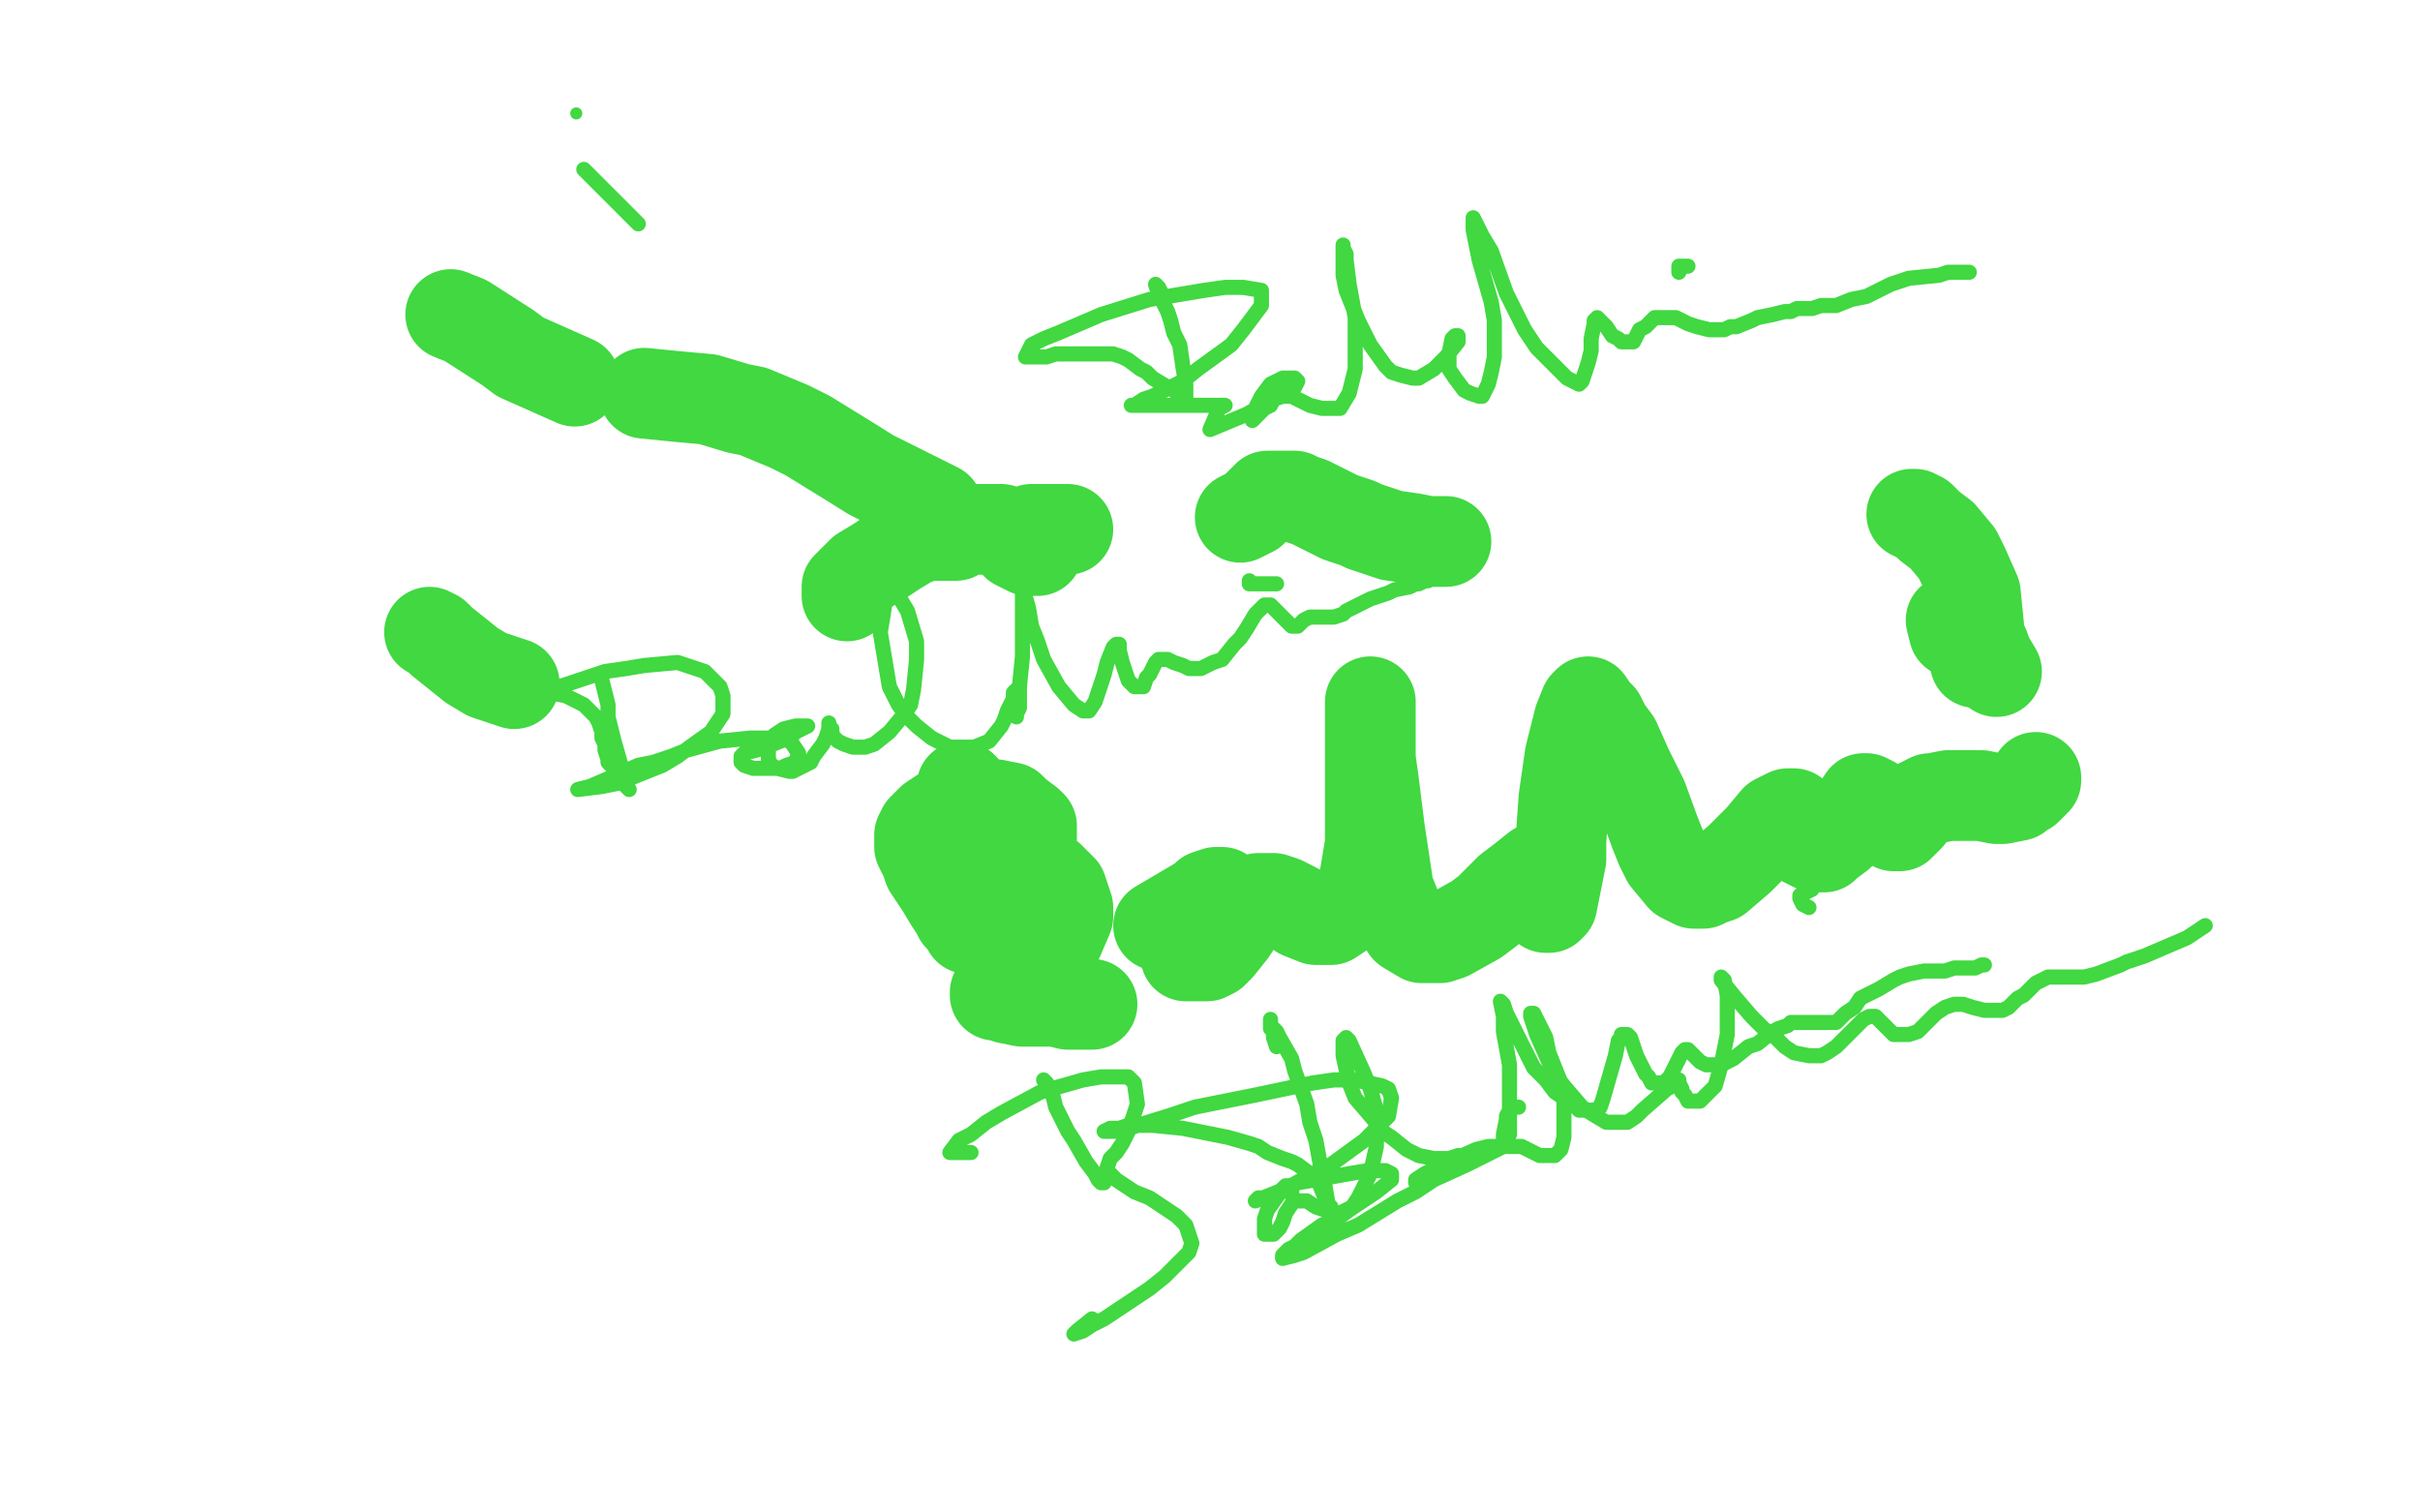 <?xml version="1.0" standalone="no"?>
<!DOCTYPE svg PUBLIC "-//W3C//DTD SVG 1.1//EN"
"http://www.w3.org/Graphics/SVG/1.1/DTD/svg11.dtd">

<svg width="800" height="500" version="1.1" xmlns="http://www.w3.org/2000/svg" xmlns:xlink="http://www.w3.org/1999/xlink" style="stroke-antialiasing: false"><desc>This SVG has been created on https://colorillo.com/</desc><rect x='0' y='0' width='800' height='500' style='fill: rgb(255,255,255); stroke-width:0' /><polyline points="280,197 280,195 280,195 280,194 280,194 281,193 281,193 283,191 283,191 285,189 285,189 290,186 290,186 293,184 293,184 296,182 296,182 301,179 301,179 306,177 306,177 308,177 308,177 312,177 314,177 314,177 315,177 315,177 315,177 316,177 317,176 317,176 318,176 321,175 323,175 326,175 327,175 329,175 330,175 331,175 332,176 333,177 334,178 335,179 336,180 338,181 340,182 342,182 343,182 343,182 343,181 343,180 343,178 343,178 342,176 341,176 341,175 341,175 341,175 341,175 341,175 341,175 341,175 342,175 343,175 346,175 348,175 351,175 352,175 352,175 353,175" style="fill: none; stroke: #41d841; stroke-width: 30; stroke-linejoin: round; stroke-linecap: round; stroke-antialiasing: false; stroke-antialias: 0; opacity: 1.0"/>
<polyline points="410,171 412,170 412,170 414,169 414,169 417,166 417,166 418,165 418,165 419,164 419,164 420,164 420,164 421,164 421,164 424,164 424,164 427,164 427,164 428,164 430,165 433,166 437,168 441,170 443,171 449,173 451,174 457,176 460,177 467,178 472,179 475,179 478,179" style="fill: none; stroke: #41d841; stroke-width: 30; stroke-linejoin: round; stroke-linecap: round; stroke-antialiasing: false; stroke-antialias: 0; opacity: 1.0"/>
<polyline points="319,261 318,260 318,260 318,260 318,260 318,260 318,260 318,260 318,260 318,260 318,260 318,264 318,264 319,267 319,267 319,276 319,276 320,281 320,281 320,286 320,286 320,291 320,291 320,299 321,303 321,304 321,305 321,307 321,307 321,307 321,307 320,307 320,306 317,303 316,301 314,298 311,293 307,287 306,284 304,280 304,278 304,276 305,274 308,271 311,269 318,266 326,266 329,266 334,267 336,269 340,272 341,273 341,275 341,280 340,283 336,289 332,293 331,293 330,294 330,294 330,294 330,293 333,291 336,290 344,289 347,290 349,292 351,294 353,300 353,303 350,310 347,313 344,316 338,322 335,324 332,327 329,328 329,328 329,329 331,329 333,330 338,331 343,331 346,331 349,331 353,332 355,332 358,332 360,332 361,332" style="fill: none; stroke: #41d841; stroke-width: 30; stroke-linejoin: round; stroke-linecap: round; stroke-antialiasing: false; stroke-antialias: 0; opacity: 1.0"/>
<polyline points="383,306 400,296 400,296 403,295 403,295 404,295 404,295 404,295 404,295 404,295 404,295 404,295 404,295 402,295 402,295 399,296 399,296 397,298 397,298 393,304 392,307 391,312 392,316 396,316 399,316 401,315 403,313 407,308 409,305 412,300 413,298 416,297 420,297 421,297 424,298 428,300 430,302 435,304 440,304 446,300 449,296 451,291 453,279 453,265 453,250 453,243 453,238 453,234 453,232 453,233 453,240 453,251 454,258 455,266 456,274 459,294 463,304 465,307 470,310 476,310 479,309 488,304 492,301 499,294 503,291 508,287 510,286 510,286 510,286 510,287 510,289 510,291 510,294 510,298 511,300 512,300 512,300 513,299 514,294 516,284 516,278 517,264 518,257 519,250 522,238 524,233 525,232 527,235 529,237 531,241 534,245 538,254 543,264 547,275 549,280 551,284 556,290 560,292 563,292 565,291 568,290 575,284 582,277 587,271 589,270 591,269 592,269 593,269 594,271 595,274 596,276 596,278 598,279 600,280 600,280 603,280 604,279 608,276 610,274 613,269 614,267 616,264 616,264 617,264 617,264 619,265 620,267 622,269 624,272 626,273 627,273 628,273 628,273 631,270 634,266 636,265 638,264 639,264 644,263 650,263 652,263 655,263 660,264 662,264 667,263 668,262 670,261 670,261 671,260 673,258 673,257" style="fill: none; stroke: #41d841; stroke-width: 30; stroke-linejoin: round; stroke-linecap: round; stroke-antialiasing: false; stroke-antialias: 0; opacity: 1.0"/>
<polyline points="660,222 657,217 657,217 656,214 656,214 652,209 652,209 651,207 651,207 650,206 650,206 649,206 649,206 648,205 648,205 647,205 647,205 646,205 646,205 645,205 645,205 645,205 645,205 646,209" style="fill: none; stroke: #41d841; stroke-width: 30; stroke-linejoin: round; stroke-linecap: round; stroke-antialiasing: false; stroke-antialias: 0; opacity: 1.0"/>
<polyline points="653,219 655,219 655,219 655,216 655,216 653,196 649,187 647,183 642,177 638,174 635,171 634,171 633,170 632,170 632,170" style="fill: none; stroke: #41d841; stroke-width: 30; stroke-linejoin: round; stroke-linecap: round; stroke-antialiasing: false; stroke-antialias: 0; opacity: 1.0"/>
<polyline points="170,226 161,223 161,223 156,220 156,220 146,212 146,212 144,210 144,210 142,209 142,209" style="fill: none; stroke: #41d841; stroke-width: 30; stroke-linejoin: round; stroke-linecap: round; stroke-antialiasing: false; stroke-antialias: 0; opacity: 1.0"/>
<polyline points="310,168 296,161 296,161 288,157 288,157 280,152 280,152 267,144 267,144 261,141 261,141 249,136 249,136 244,135 244,135 234,132 234,132 223,131 223,131 213,130 213,130" style="fill: none; stroke: #41d841; stroke-width: 30; stroke-linejoin: round; stroke-linecap: round; stroke-antialiasing: false; stroke-antialias: 0; opacity: 1.0"/>
<polyline points="190,126 172,118 172,118 168,115 168,115 154,106 154,106 149,104 149,104" style="fill: none; stroke: #41d841; stroke-width: 30; stroke-linejoin: round; stroke-linecap: round; stroke-antialiasing: false; stroke-antialias: 0; opacity: 1.0"/>
<circle cx="190.5" cy="37.5" r="2" style="fill: #41d841; stroke-antialiasing: false; stroke-antialias: 0; opacity: 1.0"/>
<polyline points="211,74 193,56 193,56" style="fill: none; stroke: #41d841; stroke-width: 5; stroke-linejoin: round; stroke-linecap: round; stroke-antialiasing: false; stroke-antialias: 0; opacity: 1.0"/>
<polyline points="199,225 201,233 201,233 201,237 201,237 202,241 202,241 203,245 203,245 205,252 205,252 206,255 206,255 207,259 207,259 207,260 207,260 208,261 208,261 208,261 208,261 208,261 208,261 208,261 206,259 205,257 204,255 201,252 201,251 200,248 200,247 200,246 199,244 199,242 198,239 197,237 195,235 193,233 187,230 182,229 179,229 177,229 175,229 172,231 171,232 169,232 169,232 169,232 170,232 171,232 177,230 182,228 194,224 200,222 207,221 213,220 224,219 233,222 238,227 239,230 239,233 239,236 235,242 228,247 224,250 219,253 214,255 204,259 199,260 191,261 191,261 191,261 191,261 195,260 202,257 211,253 216,252 222,250 227,248 238,245 248,244 253,244 257,244 260,244 262,246 264,249 263,252 260,253 258,254 252,254 249,254 246,253 245,252 245,251 245,250 246,249 250,248 253,247 258,245 261,244 263,242 265,241 267,240 267,240 267,240 265,240 263,240 259,241 256,243 254,247 254,248 254,251 255,253 257,254 261,255 262,255 266,253 268,252 269,250 272,246 273,244 274,241 274,240 274,239 274,239 274,239 274,239 274,240 275,241 275,243 277,245 279,246 282,247 284,247 286,247 289,246 294,242 299,236 301,233 302,228 303,218 303,212 300,202 297,197 295,196 294,196 293,196 292,203 291,209 294,227 297,233 300,237 303,240 308,244 314,247 317,247 319,247 322,247 327,245 331,240 332,238 333,235 334,233 335,231 336,228 336,228 336,228 336,228 335,229 335,230 335,233 335,234 335,236 335,236 335,236 336,237 336,237 336,236 337,234 337,231 337,227 338,217 338,206 338,201 338,198 338,194 338,193 338,194 340,201 341,207 343,212 345,218 350,227 355,233 358,235 359,235 360,235 362,232 363,229 365,223 366,219 368,214 369,213 369,213 369,213 370,213 370,215 371,219 372,222 373,225 374,226 375,227 376,227 377,227 377,227 378,227 379,224 380,223 381,221 382,219 383,218 383,218 384,218 386,218 388,219 391,220 393,221 395,221 397,221 401,219 404,218 408,213 410,211 412,208 415,203 417,201 418,200 419,200 420,200 422,202 424,204 425,205 427,207 428,207 428,207 428,207 429,207 430,206 430,206 431,205 433,204 436,204 437,204 439,204 441,204 444,203 445,202 447,201 451,199 453,198 459,196 461,195 466,194 468,193 469,193 471,192 472,192 472,191 472,190" style="fill: none; stroke: #41d841; stroke-width: 5; stroke-linejoin: round; stroke-linecap: round; stroke-antialiasing: false; stroke-antialias: 0; opacity: 1.0"/>
<polyline points="422,193 416,193 416,193 414,193 414,193 413,193 413,193 413,193 413,193 413,193 413,193 413,192 413,192 413,192 413,192 413,192 413,192" style="fill: none; stroke: #41d841; stroke-width: 5; stroke-linejoin: round; stroke-linecap: round; stroke-antialiasing: false; stroke-antialias: 0; opacity: 1.0"/>
<polyline points="384,97 383,95 383,95 383,95 383,95 382,94 382,94 382,94 382,94 382,94 382,94 382,94 382,94 383,97 383,97 386,103 386,103 387,106 387,106 388,110 388,110 390,114 390,114 391,121 392,127 392,129 392,130 392,132 392,132 392,132 390,131 388,129 386,128 381,125 379,123 377,122 373,119 371,118 368,117 361,117 358,117 354,117 349,117 346,118 344,118 340,118 339,118 339,118 341,114 345,112 350,110 357,107 364,104 380,99 398,96 405,95 411,95 417,96 417,98 417,101 411,109 407,114 396,122 391,126 381,131 378,132 375,134 374,134 375,134 376,134 383,134 387,134 391,134 399,134 402,134 405,134 405,134 403,135 400,142 412,137 421,132 425,130 428,128 429,126 429,126 428,125 427,125 424,125 422,126 420,127 417,131 415,135 414,137 414,139 414,139 414,139 414,139 414,139 415,138 418,135 420,134 421,132 424,131 426,131 427,131 431,133 433,134 437,135 439,135 443,135 446,130 447,126 448,122 448,111 448,105 446,94 445,86 445,84 444,82 444,82 444,81 444,82 444,87 444,91 445,96 449,106 451,110 453,114 458,121 460,123 463,124 467,125 469,125 474,122 476,120 478,118 482,113 482,111 482,111 482,111 481,111 480,112 479,117 479,119 479,122 481,125 484,129 486,130 489,131 490,131 492,127 493,123 494,118 494,106 493,100 489,86 488,81 487,76 487,72 487,72 487,72 490,78 493,83 498,97 504,109 508,115 515,122 518,125 520,126 522,127 523,126 525,120 526,116 526,112 527,107 527,106 528,105 528,105 529,106 531,108 533,111 535,112 536,113 538,113 538,113 540,113 542,109 544,108 547,105 549,105 550,105 554,105 558,107 561,108 565,109 567,109 570,109 572,108 574,108 579,106 581,105 586,104 590,103 592,103 594,102 595,102 596,102 596,102 597,102 599,102 602,101 604,101 607,101 612,99 617,98 621,96 623,95 625,94 628,93 631,92 641,91 644,90 647,90 649,90 651,90" style="fill: none; stroke: #41d841; stroke-width: 5; stroke-linejoin: round; stroke-linecap: round; stroke-antialiasing: false; stroke-antialias: 0; opacity: 1.0"/>
<polyline points="558,88 555,88 555,88 555,88 555,88 555,89 555,89 555,90 555,90" style="fill: none; stroke: #41d841; stroke-width: 5; stroke-linejoin: round; stroke-linecap: round; stroke-antialiasing: false; stroke-antialias: 0; opacity: 1.0"/>
<polyline points="422,346 421,343 421,343 421,342 421,342 421,341 421,341 420,340 420,340 420,339 420,339 420,338 420,338 420,338 420,338 420,337 420,337 420,337 420,337 420,337 420,337 420,338 420,338 420,339 422,341 423,343 427,350 428,354 432,365 433,371 435,377 437,388 438,392 439,398 440,399 440,399 439,398 438,396 436,391 434,389 433,388 429,385 427,384 424,383 419,381 416,379 413,378 406,376 401,375 391,373 381,372 377,372 373,372 370,373 367,373 365,374 365,374 366,374 369,374 373,373 386,369 395,366 415,362 434,358 441,357 448,357 457,359 459,360 460,363 459,369 455,373 451,377 440,385 434,388 425,393 421,395 418,396 416,396 415,397 415,397 425,393 429,391 435,390 446,388 452,387 458,387 460,388 460,389 460,390 455,394 446,400 442,403 437,405 430,410 428,412 426,413 424,415 424,416 424,416 428,415 431,414 442,408 449,405 462,397 468,394 474,390 485,385 489,383 495,380 497,379 497,379 495,379 492,379 488,380 479,384 475,386 471,388 468,390 468,391 468,391 469,391 470,391 472,390 477,387 481,385 488,381 491,380 494,379 497,379 501,379 503,379 507,381 509,382 511,382 514,382 516,380 517,376 517,368 517,363 516,358 512,348 511,343 508,337 507,335 506,335 506,335 506,336 508,342 512,351 514,355 517,359 523,366 526,368 531,371 533,371 538,371 541,369 543,367 551,360 553,359 554,358 554,357 555,357 555,358 556,360 556,361 557,362 558,364 558,364 559,364 560,364 561,364 562,364 564,362 567,359 569,352 570,347 571,342 571,337 571,329 570,324 569,323 569,323 569,324 573,329 579,336 583,340 587,343 590,346 593,348 598,349 602,349 604,348 607,346 612,341 616,337 618,336 618,336 619,336 620,336 622,338 624,340 625,341 626,342 627,342 628,342 630,342 631,342 634,341 636,339 638,337 640,335 643,333 646,332 647,332 648,332 649,332 652,333 656,334 657,334 659,334 662,334 664,333 667,330 669,329 671,327 673,325 677,323 678,323 680,323 681,323 683,323 686,323 688,323 689,323 693,322 701,319 703,318 706,317 709,316 716,313 723,310 726,308 729,306" style="fill: none; stroke: #41d841; stroke-width: 5; stroke-linejoin: round; stroke-linecap: round; stroke-antialiasing: false; stroke-antialias: 0; opacity: 1.0"/>
<polyline points="345,357 346,358 346,358 347,360 347,360 348,362 348,362 349,366 349,366 353,374 353,374 355,377 355,377 359,384 359,384 362,388 362,388 363,390 363,390 364,391 364,391 364,391 364,391 364,391 364,391 365,391" style="fill: none; stroke: #41d841; stroke-width: 5; stroke-linejoin: round; stroke-linecap: round; stroke-antialiasing: false; stroke-antialias: 0; opacity: 1.0"/>
<polyline points="321,381 315,381 315,381 314,381 314,381 317,377 317,377 321,375 321,375 326,371 326,371 331,368 331,368 344,361 344,361 358,357 358,357 364,356 364,356 369,356 369,356 373,356 373,356 375,358 375,358 376,365 373,374 371,378 369,381 367,383 366,386 366,387 369,390 372,392 375,394 380,396 389,402 392,405 394,411 393,414 385,422 380,426 365,436 361,438 358,440 355,441 355,441 356,440 361,436" style="fill: none; stroke: #41d841; stroke-width: 5; stroke-linejoin: round; stroke-linecap: round; stroke-antialiasing: false; stroke-antialias: 0; opacity: 1.0"/>
<polyline points="427,395 427,393 427,393 427,392 427,392 427,392 427,392 426,392 426,392 425,392 425,392 424,393 424,393 419,400 419,400 418,403 418,403 418,405 418,405 418,407 418,407 418,408 418,408 420,408 421,408 423,406 424,404 425,401 427,398 428,397 429,397 430,397 432,397 435,399 441,401 443,401 445,400 447,399 449,396 453,388 455,379 455,373 455,367 453,360 451,355 446,344 445,343 444,344 444,346 444,349 446,358 448,363 454,370 457,374 460,376 465,380 469,382 474,383 476,383 479,383 482,382" style="fill: none; stroke: #41d841; stroke-width: 5; stroke-linejoin: round; stroke-linecap: round; stroke-antialiasing: false; stroke-antialias: 0; opacity: 1.0"/>
<polyline points="502,366 500,366 500,366 499,367 499,367 498,369 498,369 498,370 498,370 497,375 497,375 497,377 497,377 497,378 497,378 498,378 498,378 498,377 498,377 499,375 499,375 499,367 499,363 499,357 499,352 497,341 497,336 496,331 496,331 496,331 497,332 498,335 502,343 507,353 511,357 514,361 520,365 522,367 526,367 527,367 529,366 530,363 532,356 534,349 535,344 536,343 536,342 537,342 538,342 539,343 540,346 541,349 542,351 544,355 545,356 546,358 547,358 548,358 550,358 552,356 553,354 555,350 556,348 557,347 558,347 558,347 558,347 560,349 561,350 562,351 564,352 565,352 567,352 569,352 571,351 573,350 578,346 581,345 586,341 588,340 591,339 592,338 596,338 600,338 601,338 604,338 605,338 606,338 607,338 610,335 613,333 615,330 621,327 626,324 628,323 631,322 636,321 639,321 643,321 646,320 648,320 653,320 655,319 656,319" style="fill: none; stroke: #41d841; stroke-width: 5; stroke-linejoin: round; stroke-linecap: round; stroke-antialiasing: false; stroke-antialias: 0; opacity: 1.0"/>
<polyline points="599,294 595,296 595,296 595,296 595,296 595,297 595,297 596,299 596,299 598,300 598,300" style="fill: none; stroke: #41d841; stroke-width: 5; stroke-linejoin: round; stroke-linecap: round; stroke-antialiasing: false; stroke-antialias: 0; opacity: 1.0"/>
</svg>
